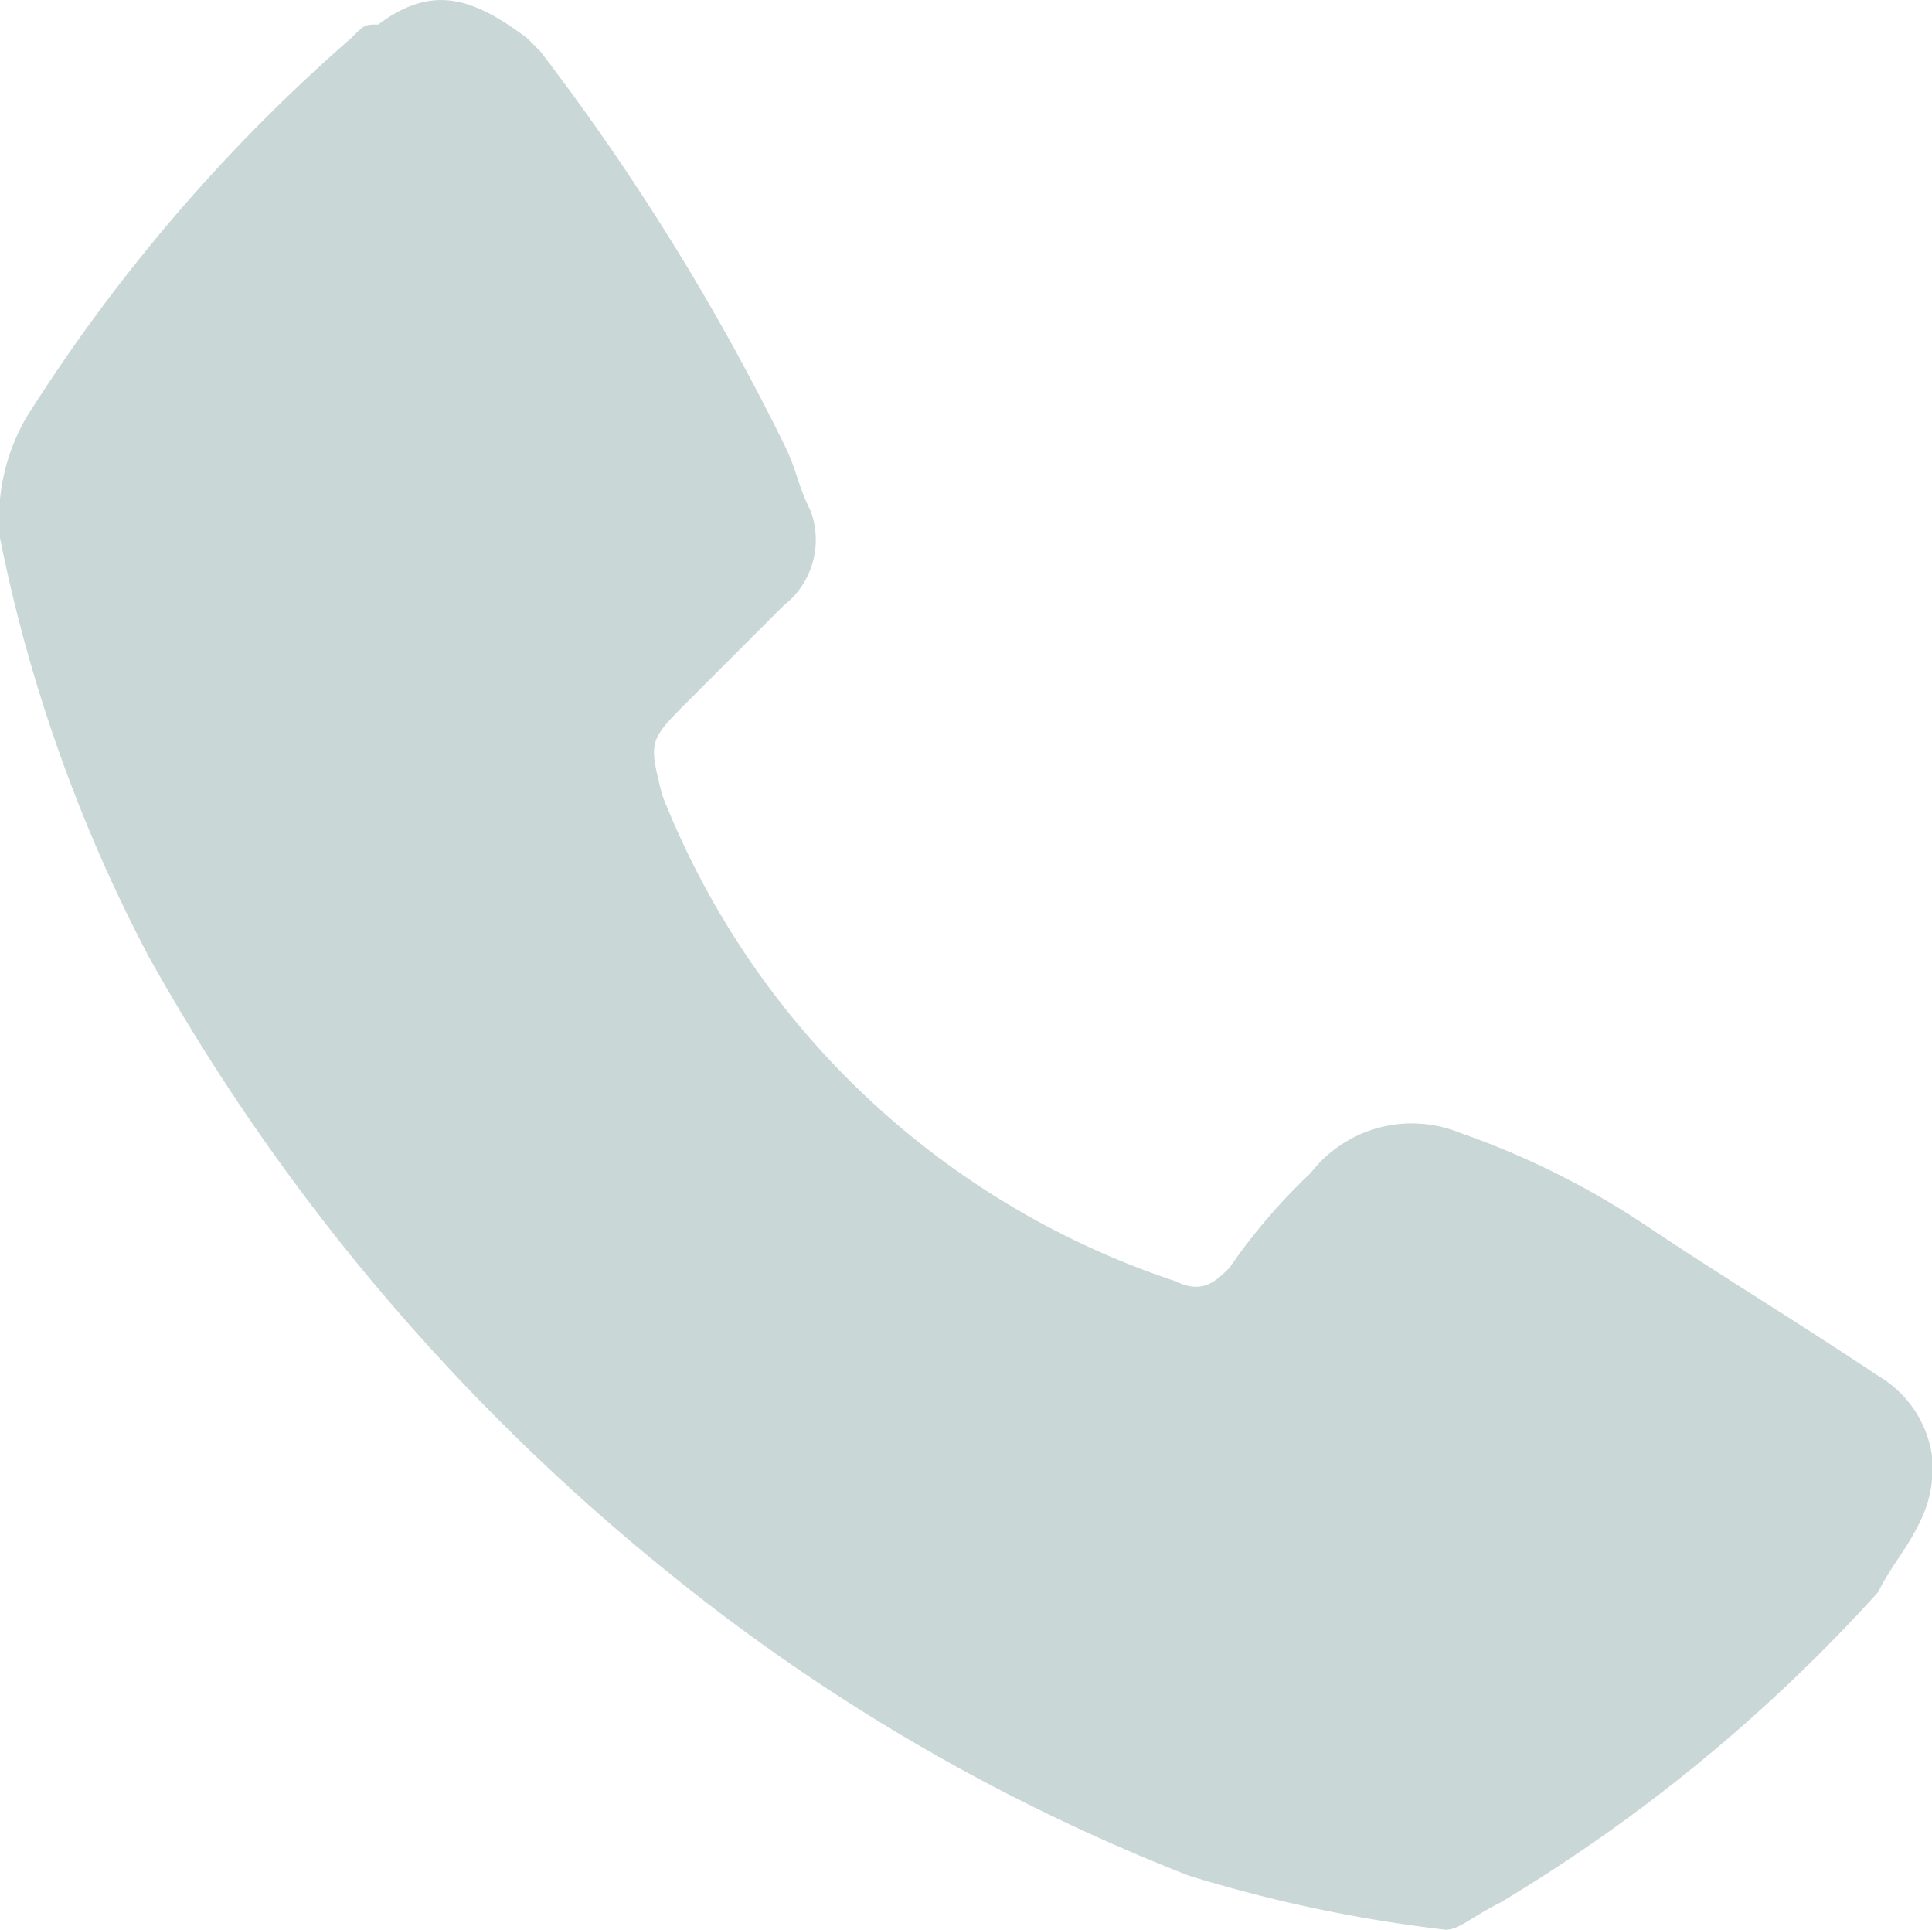 <svg xmlns="http://www.w3.org/2000/svg" id="_x37_pMRni_2_" width="32.484" height="32.441" viewBox="0 0 32.484 32.441"><g id="Raggruppa_250" data-name="Raggruppa 250" transform="translate(0 0)"><path id="Tracciato_4511" data-name="Tracciato 4511" d="M24.306,91.36a24.131,24.131,0,0,1-4.316-.909,32.894,32.894,0,0,1-8.632-5A35.6,35.6,0,0,1,2.5,75,26.049,26.049,0,0,1,0,67.963a3.376,3.376,0,0,1,.454-2.044,28.921,28.921,0,0,1,5.452-6.361c.227-.227.227-.227.454-.227.909-.681,1.59-.454,2.5.227l.227.227a39.712,39.712,0,0,1,4.089,6.588c.227.454.227.681.454,1.136a1.4,1.4,0,0,1-.454,1.59l-1.59,1.59c-.681.682-.681.682-.454,1.59a14,14,0,0,0,8.632,8.178c.454.227.681,0,.909-.227a9.879,9.879,0,0,1,1.363-1.59,2.151,2.151,0,0,1,2.5-.682,13.876,13.876,0,0,1,3.18,1.59c1.363.909,2.5,1.59,3.862,2.5a1.868,1.868,0,0,1,.909,1.363,2.048,2.048,0,0,1-.227,1.136c-.227.454-.454.682-.681,1.136a27.863,27.863,0,0,1-6.361,5.225C24.761,91.133,24.534,91.36,24.306,91.36Z" transform="translate(0 -58.919)" fill="#cad7d7"></path></g></svg>